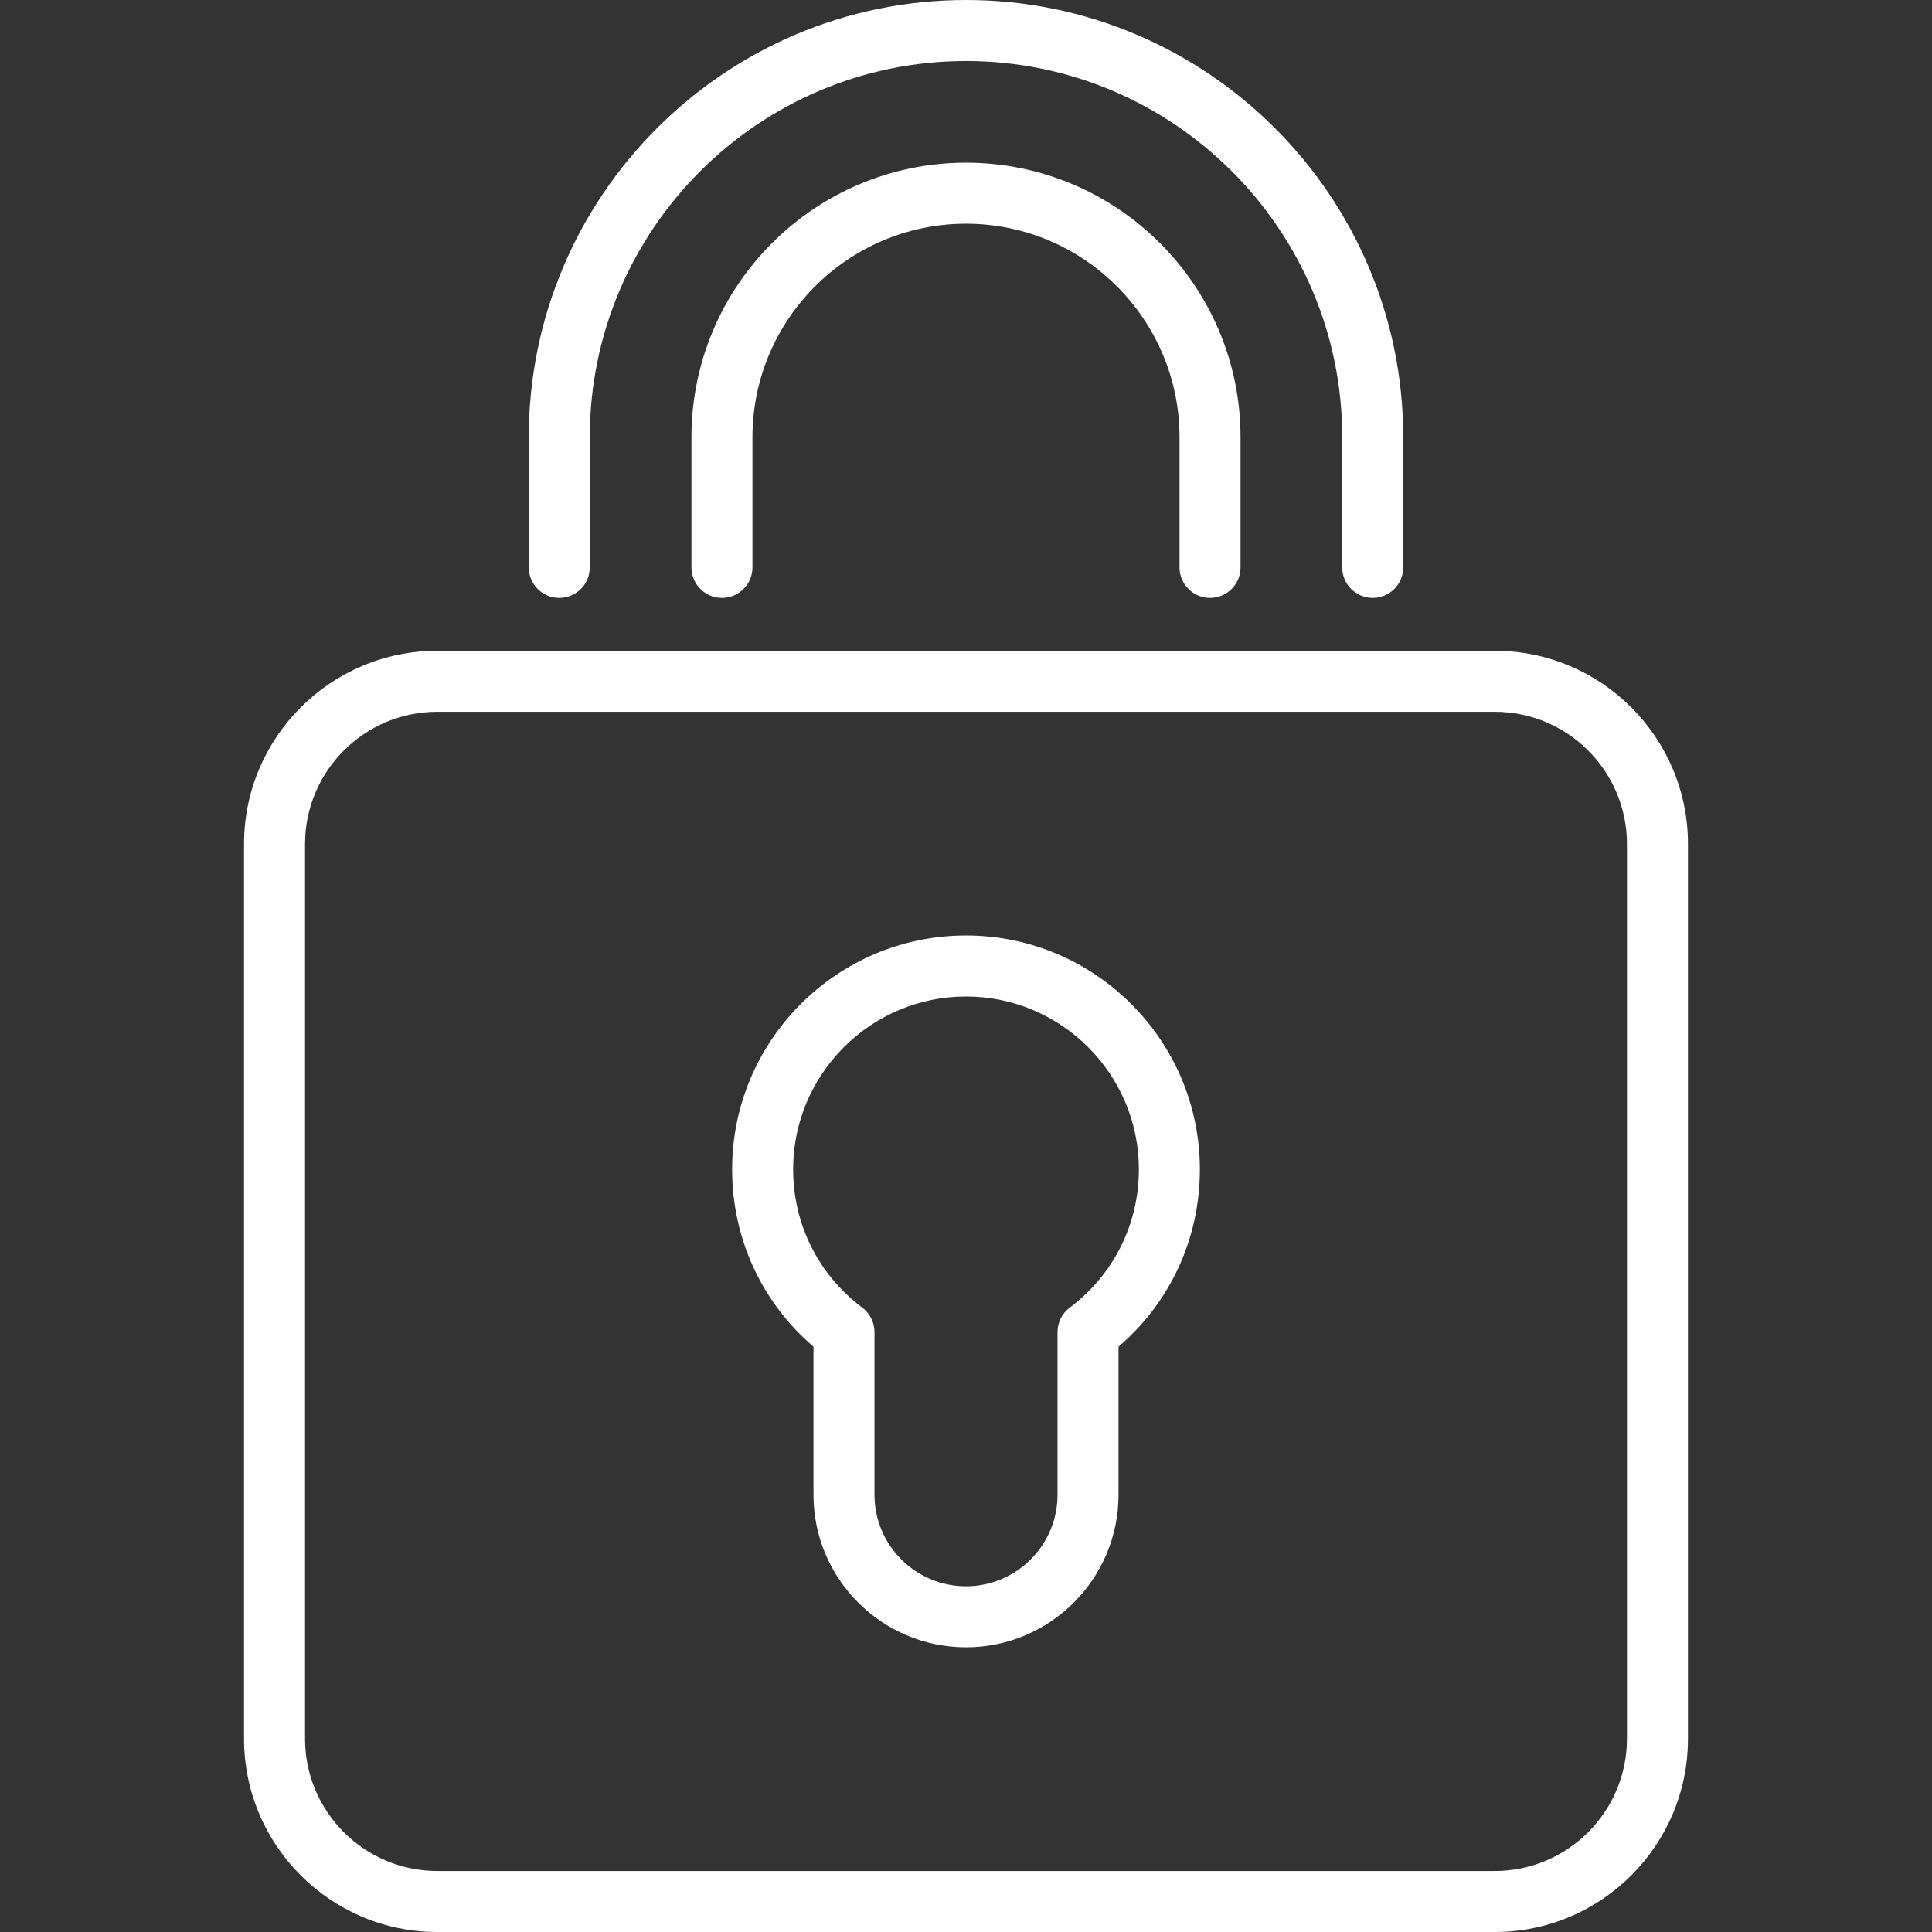 <?xml version="1.0" encoding="iso-8859-1"?>
<!-- Generator: Adobe Illustrator 19.0.0, SVG Export Plug-In . SVG Version: 6.00 Build 0)  -->
<svg xmlns="http://www.w3.org/2000/svg" xmlns:xlink="http://www.w3.org/1999/xlink" version="1.1" id="Layer_1" x="0px" y="0px" viewBox="0 0 512 512" style="enable-background:new 0 0 512 512;" xml:space="preserve" width="512px" height="512px">
<rect x="0" y="0" width="512" height="512" fill="#333333" stroke="none"/>
<g>
	<g>
		<g>
			<path d="M320.674,158.451c4.465,0,8.084-3.62,8.084-8.084v-34.493c0-40.119-32.639-72.758-72.758-72.758     s-72.758,32.639-72.758,72.758v34.493c0,4.465,3.62,8.084,8.084,8.084c4.465,0,8.084-3.62,8.084-8.084v-34.493     c0-31.204,25.385-56.589,56.589-56.589s56.589,25.385,56.589,56.589v34.493C312.589,154.831,316.209,158.451,320.674,158.451z" fill="#FFFFFF"/>
			<path d="M148.211,158.451c4.465,0,8.084-3.62,8.084-8.084v-34.493c0-54.978,44.727-99.705,99.705-99.705     s99.705,44.727,99.705,99.705v34.493c0,4.465,3.62,8.084,8.084,8.084c4.465,0,8.084-3.62,8.084-8.084v-34.493     C371.874,51.98,319.893,0,256,0S140.126,51.98,140.126,115.874v34.493C140.126,154.831,143.746,158.451,148.211,158.451z" fill="#FFFFFF"/>
			<path d="M396.126,172.463H115.874c-28.231,0-51.2,22.969-51.2,51.2V460.8c0,28.231,22.969,51.2,51.2,51.2h280.253     c28.231,0,51.2-22.969,51.2-51.2V223.663C447.326,195.432,424.357,172.463,396.126,172.463z M431.158,460.8     c0,19.316-15.716,35.032-35.032,35.032H115.874c-19.316,0-35.032-15.716-35.032-35.032V223.663     c0-19.316,15.716-35.032,35.032-35.032h280.253c19.316,0,35.032,15.716,35.032,35.032V460.8z" fill="#FFFFFF"/>
			<path d="M256,247.916c-34.176,0-61.979,27.803-61.979,61.979c0,18.29,7.805,35.193,21.558,46.988v39.244     c0,22.289,18.132,40.421,40.421,40.421s40.421-18.132,40.421-40.421v-39.244c13.753-11.795,21.558-28.698,21.558-46.988     C317.979,275.719,290.176,247.916,256,247.916z M283.482,346.547c-2.034,1.527-3.229,3.922-3.229,6.464v43.116     c0,13.373-10.879,24.253-24.253,24.253c-13.373,0-24.253-10.879-24.253-24.253v-43.116c0-2.543-1.196-4.937-3.229-6.464     c-11.648-8.75-18.329-22.11-18.329-36.653c0-25.26,20.55-45.81,45.811-45.81s45.811,20.55,45.811,45.81     C301.811,324.438,295.13,337.797,283.482,346.547z" fill="#FFFFFF"/>
		</g>
	</g>
</g>
<g>
</g>
<g>
</g>
<g>
</g>
<g>
</g>
<g>
</g>
<g>
</g>
<g>
</g>
<g>
</g>
<g>
</g>
<g>
</g>
<g>
</g>
<g>
</g>
<g>
</g>
<g>
</g>
<g>
</g>
</svg>
